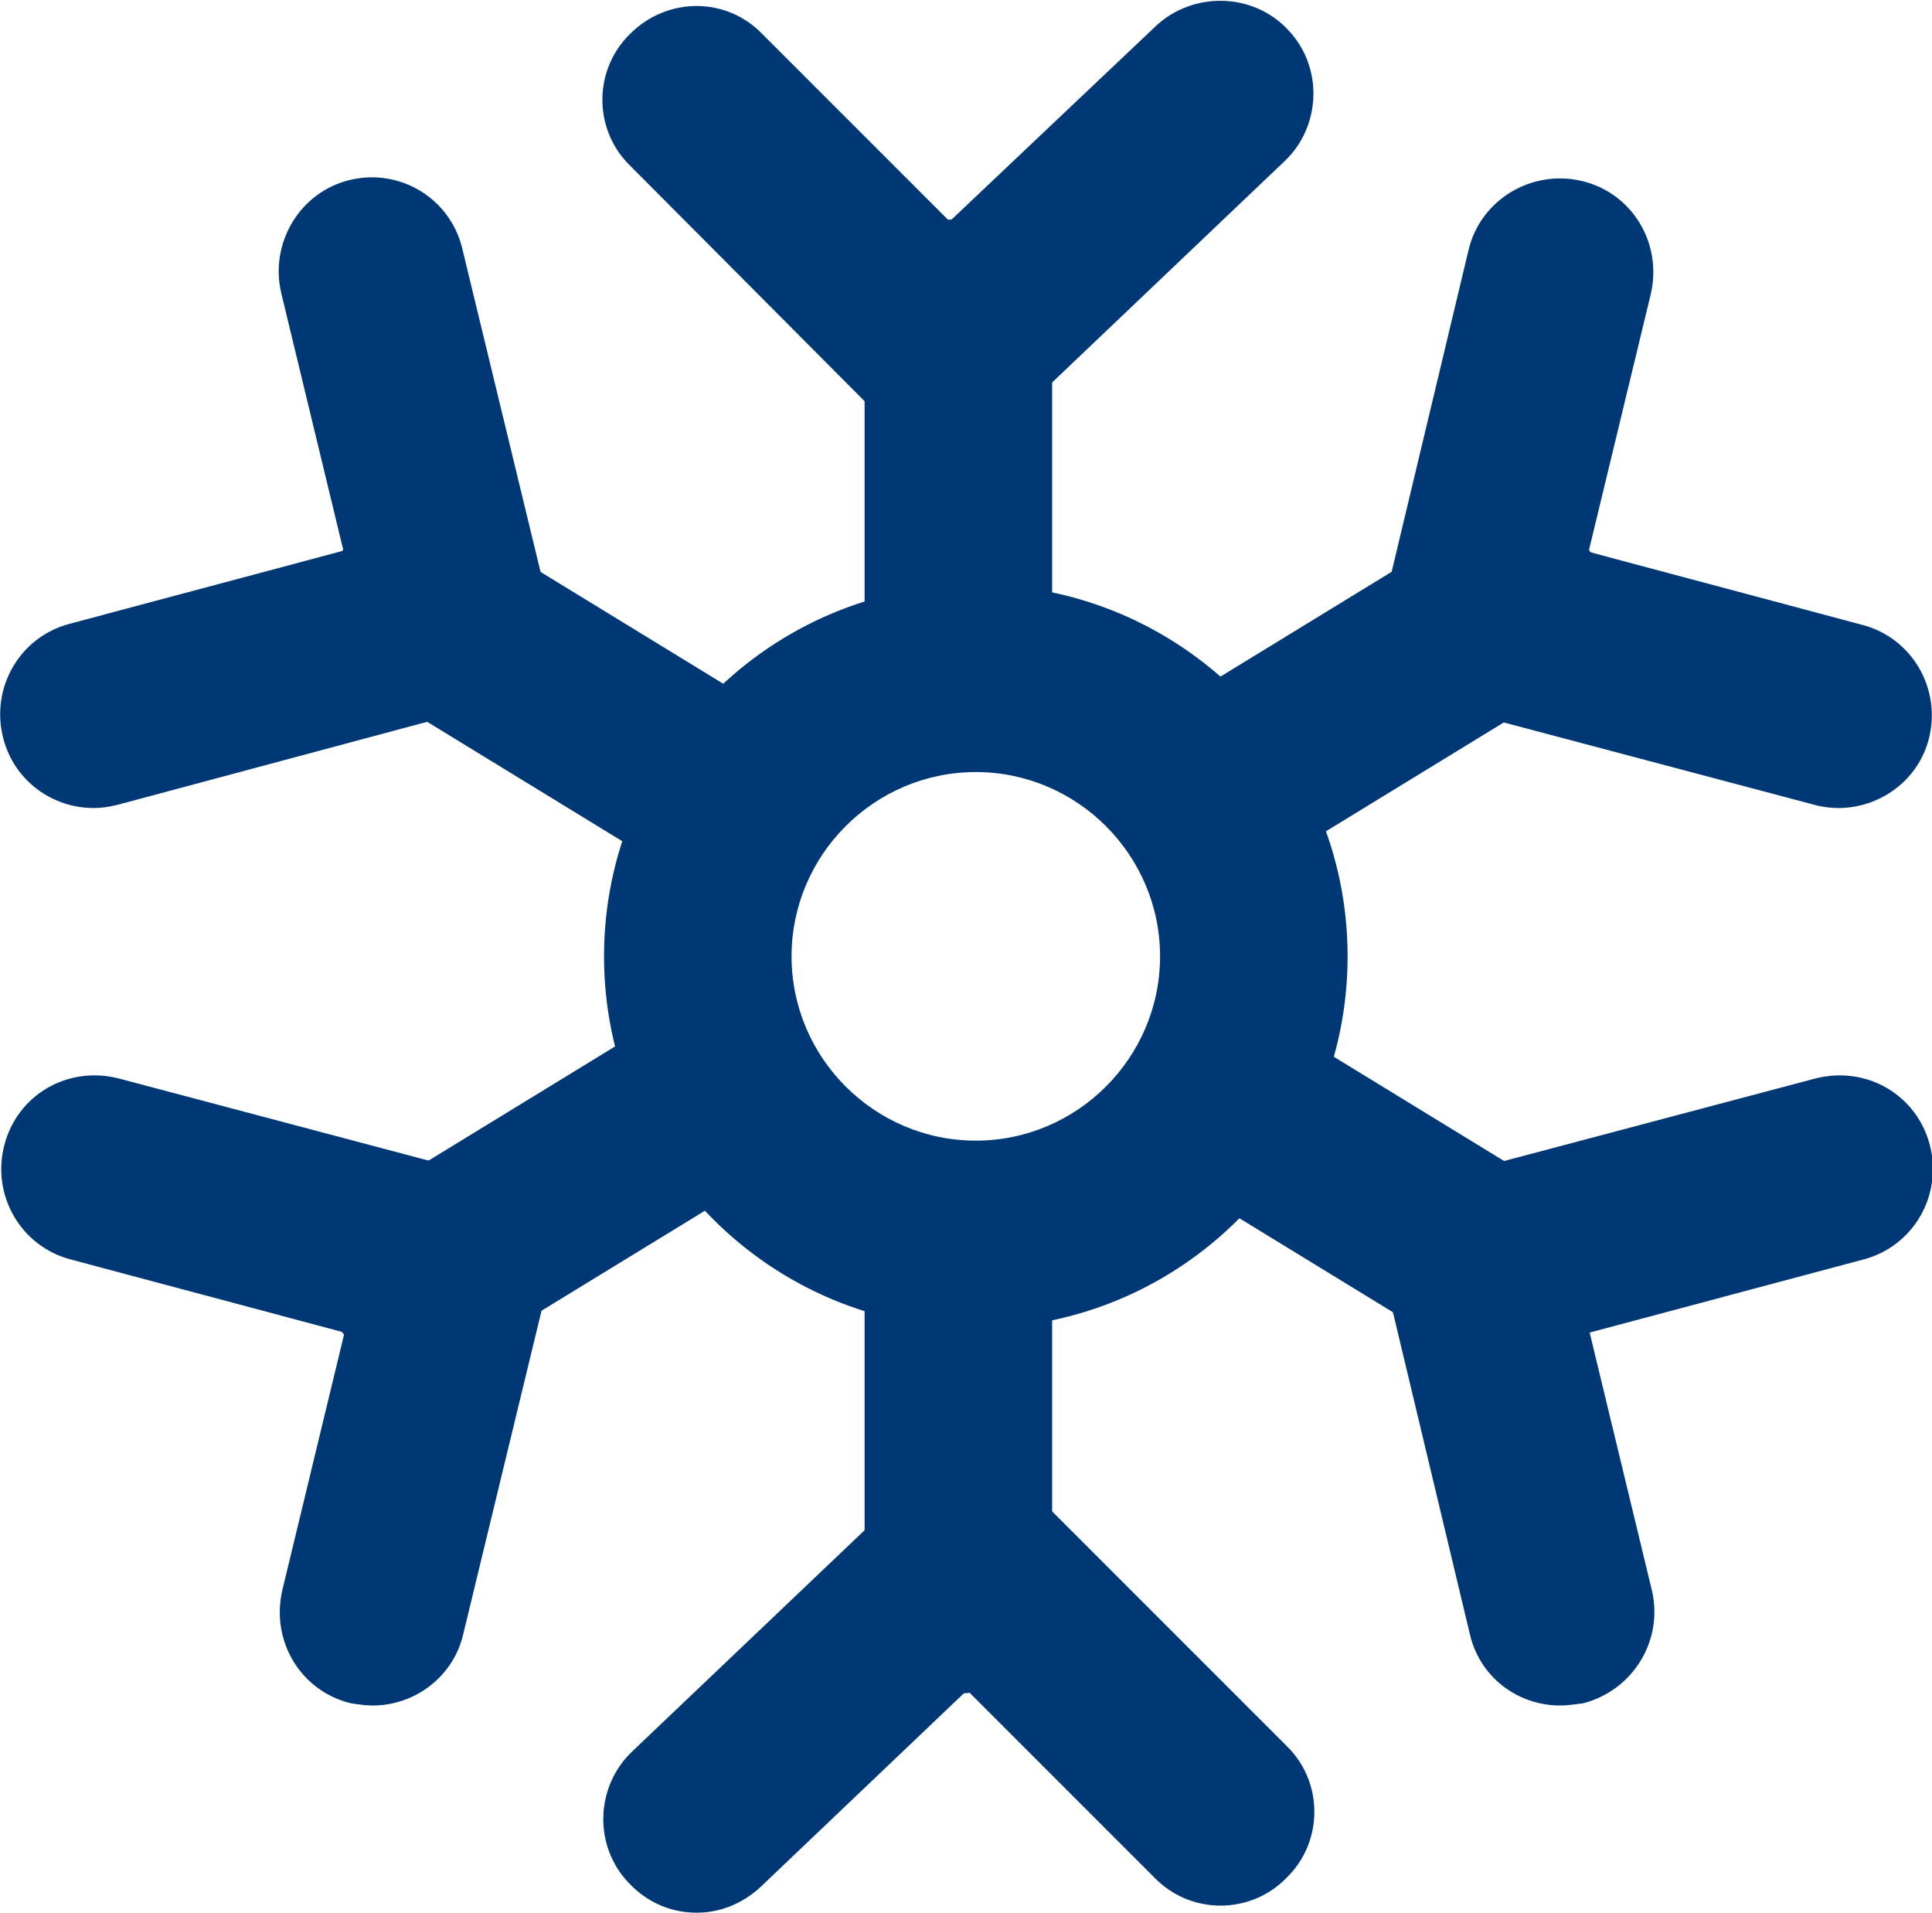 <?xml version="1.0" encoding="utf-8"?>
<!-- Generator: Adobe Illustrator 22.1.0, SVG Export Plug-In . SVG Version: 6.00 Build 0)  -->
<svg version="1.1" id="圖層_1" xmlns="http://www.w3.org/2000/svg" xmlns:xlink="http://www.w3.org/1999/xlink" x="0px" y="0px"
	 width="177.2px" height="175.4px" viewBox="0 0 177.2 175.4" style="enable-background:new 0 0 177.2 175.4;" xml:space="preserve"
	>
<style type="text/css">
	.st0{fill:#003876;}
</style>
<g>
	<g>
		<path class="st0" d="M89.5,121.8c-18.8,0-34.1-15.3-34.1-34.1c0-18.8,15.3-34.1,34.1-34.1c18.8,0,34.1,15.3,34.1,34.1
			C123.6,106.5,108.3,121.8,89.5,121.8z M89.5,70.8c-9.3,0-16.9,7.6-16.9,16.9c0,9.3,7.6,16.9,16.9,16.9c9.3,0,16.9-7.6,16.9-16.9
			C106.4,78.4,98.8,70.8,89.5,70.8z"/>
	</g>
	<g>
		<g>
			<path class="st0" d="M87,40.9c-2.2,0-4.4-0.8-6.1-2.5L57.8,15.2c-3.4-3.3-3.4-8.8,0-12.1c3.4-3.4,8.8-3.4,12.1,0l17.2,17.2
				L106,2.4c3.4-3.2,8.9-3.1,12.1,0.3c3.3,3.4,3.1,8.9-0.3,12.1L92.9,38.5C91.2,40.1,89.1,40.9,87,40.9z"/>
		</g>
		<g>
			<path class="st0" d="M87.9,68.7c-4.7,0-8.6-3.8-8.6-8.6V28.7c0-4.7,3.8-8.6,8.6-8.6c4.7,0,8.6,3.8,8.6,8.6v31.4
				C96.5,64.9,92.6,68.7,87.9,68.7z"/>
		</g>
	</g>
	<g>
		<g>
			<path class="st0" d="M63.9,175.4c-2.3,0-4.5-0.9-6.2-2.7c-3.3-3.4-3.1-8.9,0.3-12.1l24.9-23.7c3.4-3.2,8.7-3.1,12,0.1l23.1,23.1
				c3.4,3.3,3.4,8.8,0,12.1c-3.3,3.4-8.8,3.4-12.1,0l-17.2-17.2L69.8,173C68.1,174.6,66,175.4,63.9,175.4z"/>
		</g>
		<g>
			<path class="st0" d="M87.9,155.3c-4.7,0-8.6-3.8-8.6-8.6v-31.4c0-4.7,3.8-8.6,8.6-8.6c4.7,0,8.6,3.8,8.6,8.6v31.4
				C96.5,151.4,92.6,155.3,87.9,155.3z"/>
		</g>
	</g>
	<g>
		<g>
			<path class="st0" d="M168.6,74.1c-0.7,0-1.5-0.1-2.2-0.3L133.2,65c-4.5-1.2-7.2-5.8-6.1-10.3l7.6-31.8c1.1-4.6,5.8-7.4,10.4-6.3
				c4.6,1.1,7.4,5.7,6.3,10.4l-5.7,23.6l25.1,6.7c4.6,1.2,7.3,5.9,6.1,10.5C175.9,71.6,172.4,74.1,168.6,74.1z"/>
		</g>
		<g>
			<path class="st0" d="M112.1,80.6c-2.9,0-5.7-1.5-7.3-4.1c-2.5-4-1.2-9.3,2.8-11.8l26.8-16.4c4.1-2.5,9.3-1.2,11.8,2.8
				c2.5,4,1.2,9.3-2.8,11.8l-26.8,16.4C115.2,80.2,113.7,80.6,112.1,80.6z"/>
		</g>
	</g>
	<g>
		<g>
			<path class="st0" d="M34.2,156.4c-0.7,0-1.3-0.1-2-0.2c-4.6-1.1-7.4-5.7-6.3-10.4l5.7-23.6l-25.1-6.7c-4.6-1.2-7.3-5.9-6.1-10.5
				c1.2-4.6,5.8-7.3,10.5-6.1l33.2,8.8c4.5,1.2,7.2,5.8,6.1,10.3l-7.7,31.8C41.6,153.8,38,156.4,34.2,156.4z"/>
		</g>
		<g>
			<path class="st0" d="M38.3,125.7c-2.9,0-5.7-1.5-7.3-4.1c-2.5-4-1.2-9.3,2.8-11.8l26.8-16.4c4.1-2.5,9.3-1.2,11.8,2.8
				c2.5,4,1.2,9.3-2.8,11.8l-26.8,16.4C41.4,125.3,39.9,125.7,38.3,125.7z"/>
		</g>
	</g>
	<g>
		<g>
			<path class="st0" d="M8.6,74.1c-3.8,0-7.3-2.5-8.3-6.4c-1.2-4.6,1.5-9.3,6.1-10.5l25.1-6.7l-5.7-23.6c-1.1-4.6,1.7-9.3,6.3-10.4
				c4.6-1.1,9.2,1.7,10.3,6.3l7.7,31.8c1.1,4.5-1.6,9.1-6.1,10.3l-33.2,8.9C10,74,9.3,74.1,8.6,74.1z"/>
		</g>
		<g>
			<path class="st0" d="M65.1,80.6c-1.5,0-3.1-0.4-4.5-1.3L33.8,62.9c-4-2.5-5.3-7.8-2.8-11.8c2.5-4,7.7-5.3,11.8-2.8l26.8,16.4
				c4,2.5,5.3,7.8,2.8,11.8C70.8,79.1,68,80.6,65.1,80.6z"/>
		</g>
	</g>
	<g>
		<g>
			<path class="st0" d="M143.1,156.4c-3.9,0-7.4-2.6-8.3-6.6l-7.6-31.8c-1.1-4.5,1.6-9.1,6.1-10.3l33.2-8.8
				c4.7-1.2,9.3,1.5,10.5,6.1c1.2,4.6-1.5,9.3-6.1,10.5l-25.1,6.7l5.7,23.6c1.1,4.6-1.7,9.2-6.3,10.4
				C144.4,156.3,143.7,156.4,143.1,156.4z"/>
		</g>
		<g>
			<path class="st0" d="M138.9,125.7c-1.5,0-3.1-0.4-4.5-1.3l-26.8-16.4c-4-2.5-5.3-7.8-2.8-11.8c2.4-4.1,7.7-5.3,11.8-2.8
				l26.8,16.4c4,2.5,5.3,7.8,2.8,11.8C144.6,124.3,141.8,125.7,138.9,125.7z"/>
		</g>
	</g>
</g>
</svg>
